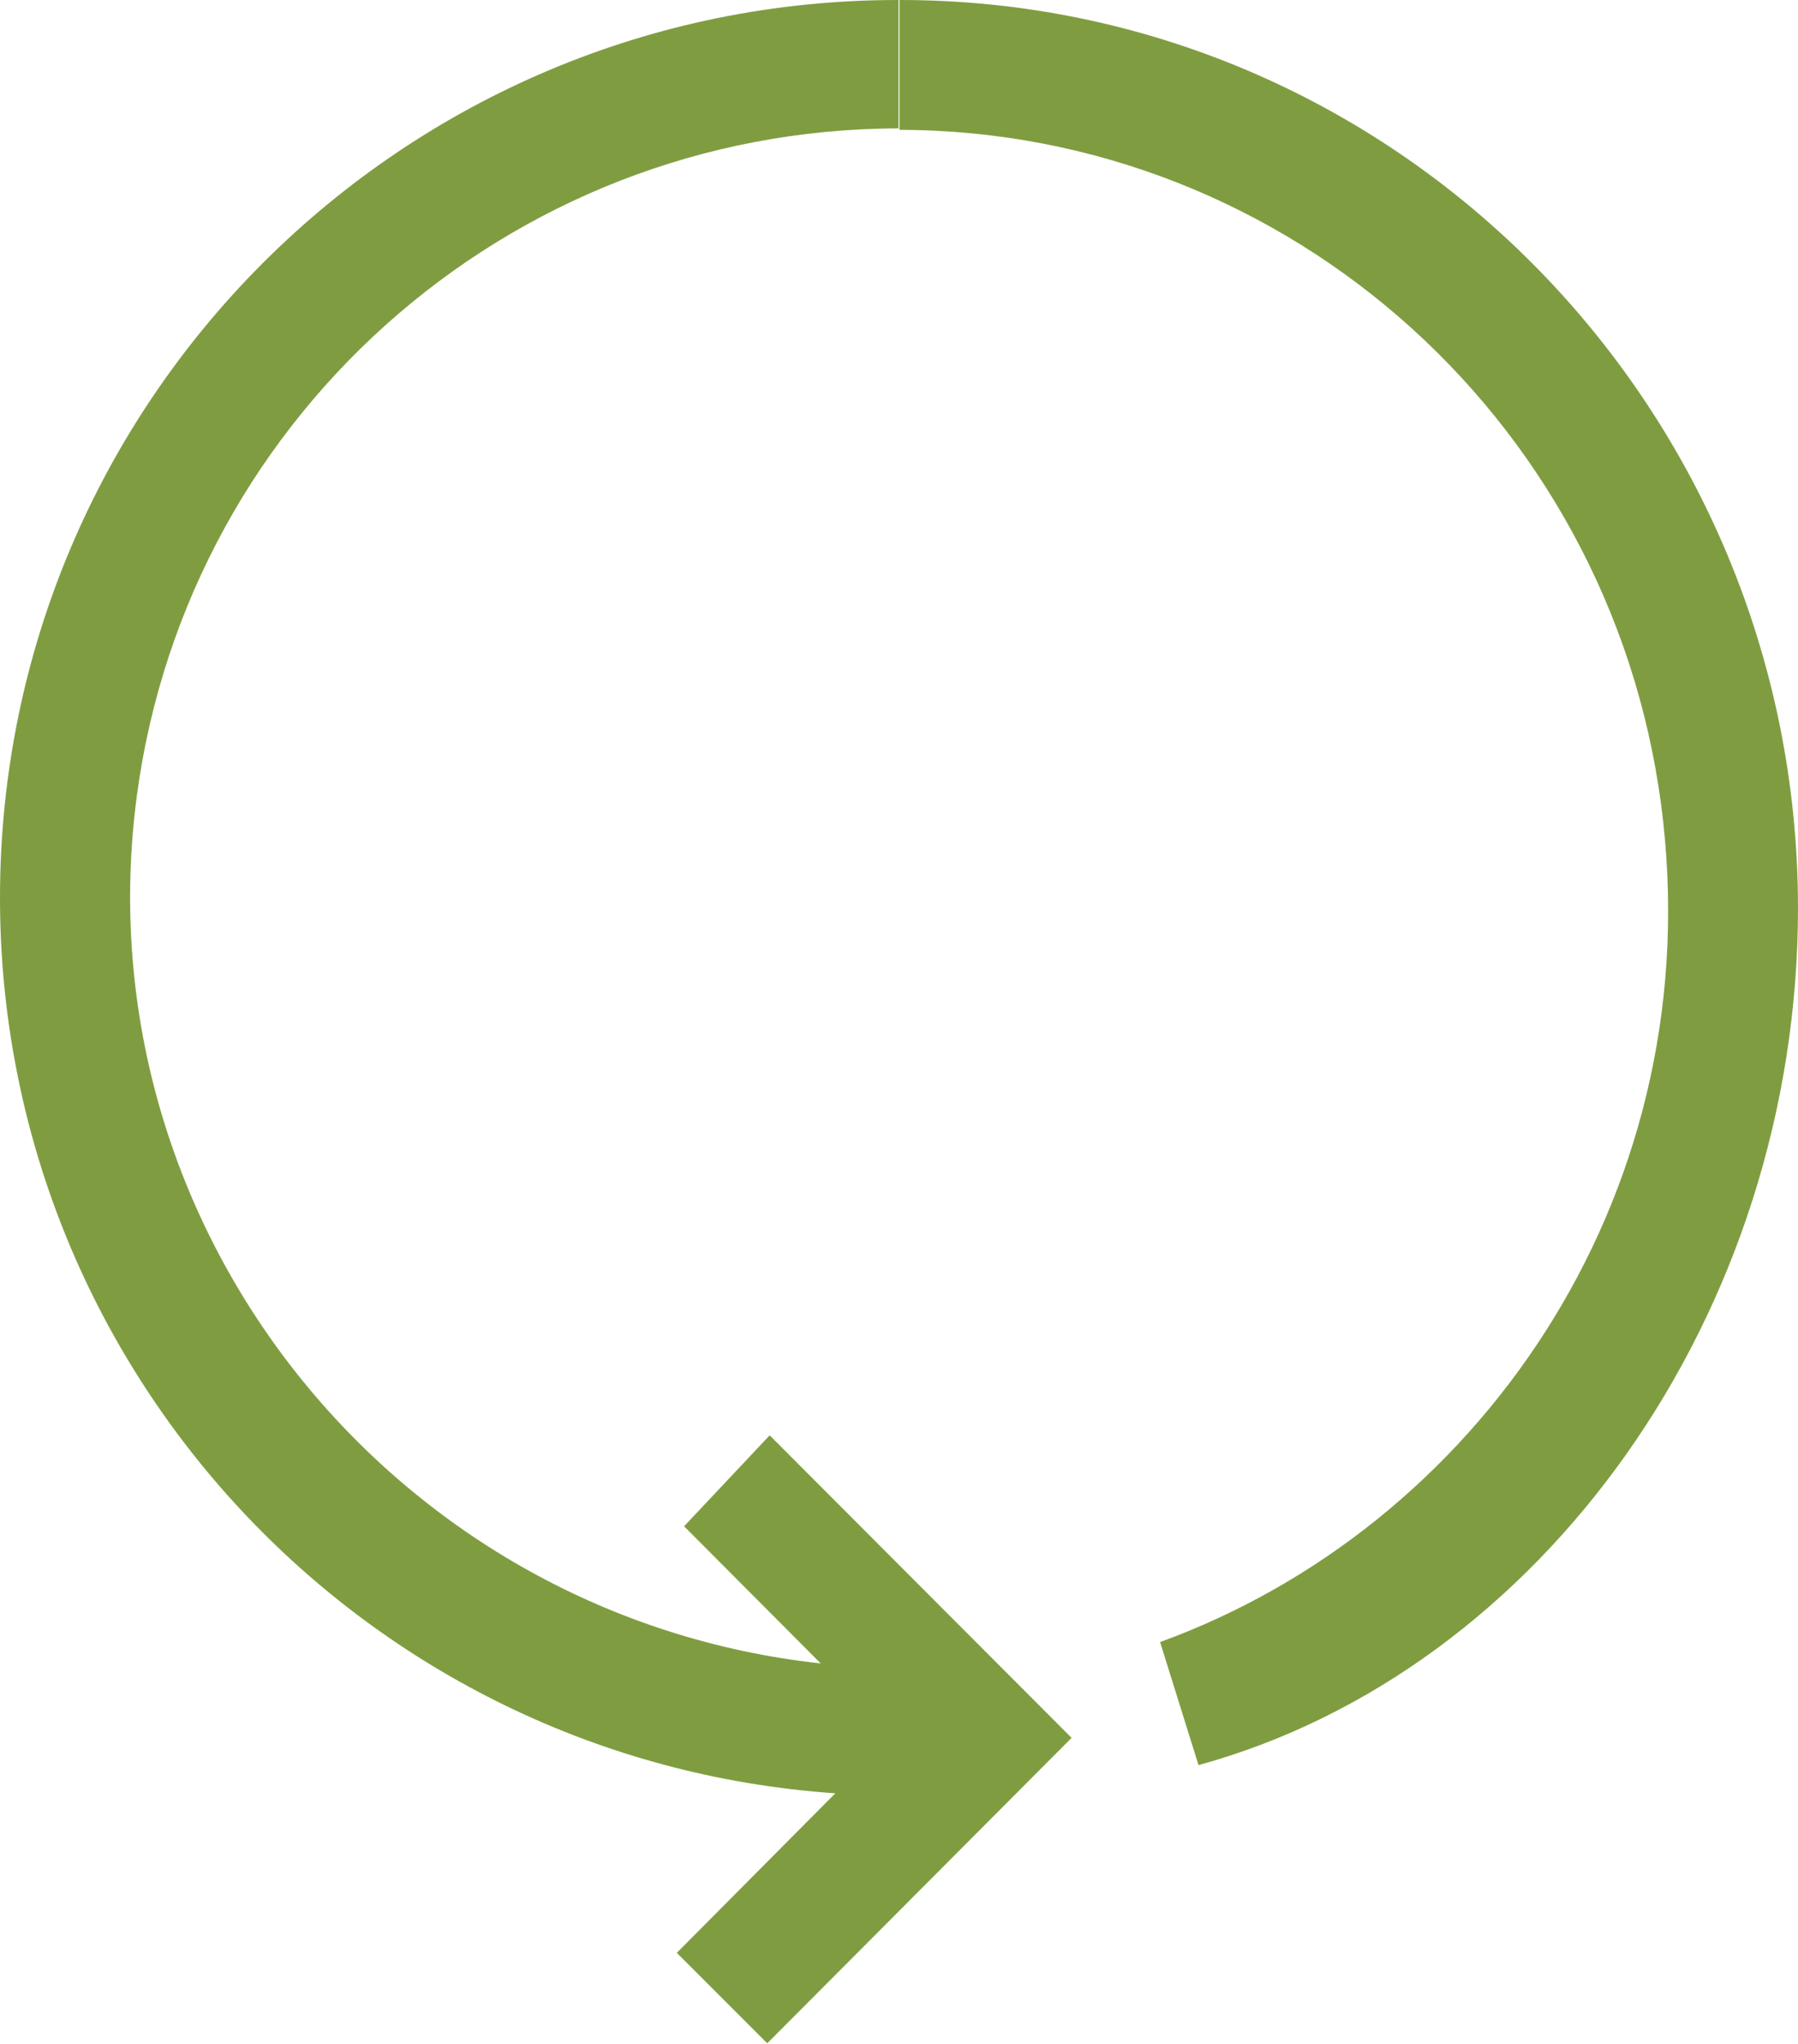 <?xml version="1.0" encoding="utf-8"?>
<!-- Generator: Adobe Illustrator 23.0.3, SVG Export Plug-In . SVG Version: 6.00 Build 0)  -->
<svg version="1.1" id="Layer_1" xmlns="http://www.w3.org/2000/svg" xmlns:xlink="http://www.w3.org/1999/xlink" x="0px" y="0px"
	 viewBox="0 0 369.8 420.2" style="enable-background:new 0 0 369.8 420.2;" xml:space="preserve">
<style type="text/css">
	.st0{fill:#7F9D40;}
</style>
<title>Loop Walk</title>
<path class="st0" d="M184.8,26.4V0C82.8-0.1,0.1,82.5,0,184.4c-0.1,97,74.9,177.6,171.8,184.3l-32.6,32.8l18.6,18.6l62.6-62.8
	l-62.1-62.2l-17.6,18.7l28.1,28.2c-86.9-9.5-150.6-87.7-141.1-174.7C36.5,87.2,104.1,26.5,184.8,26.4z"/>
<path class="st0" d="M246.5,362.9c70.4-19.3,123.4-92.7,123.3-176.5C369.6,83.4,286.9-0.1,185,0v26.7
	c80.6,0.1,148.3,61.5,157.1,142.5c8.5,77.8-38.6,144.8-103.5,168.4"/>
</svg>
